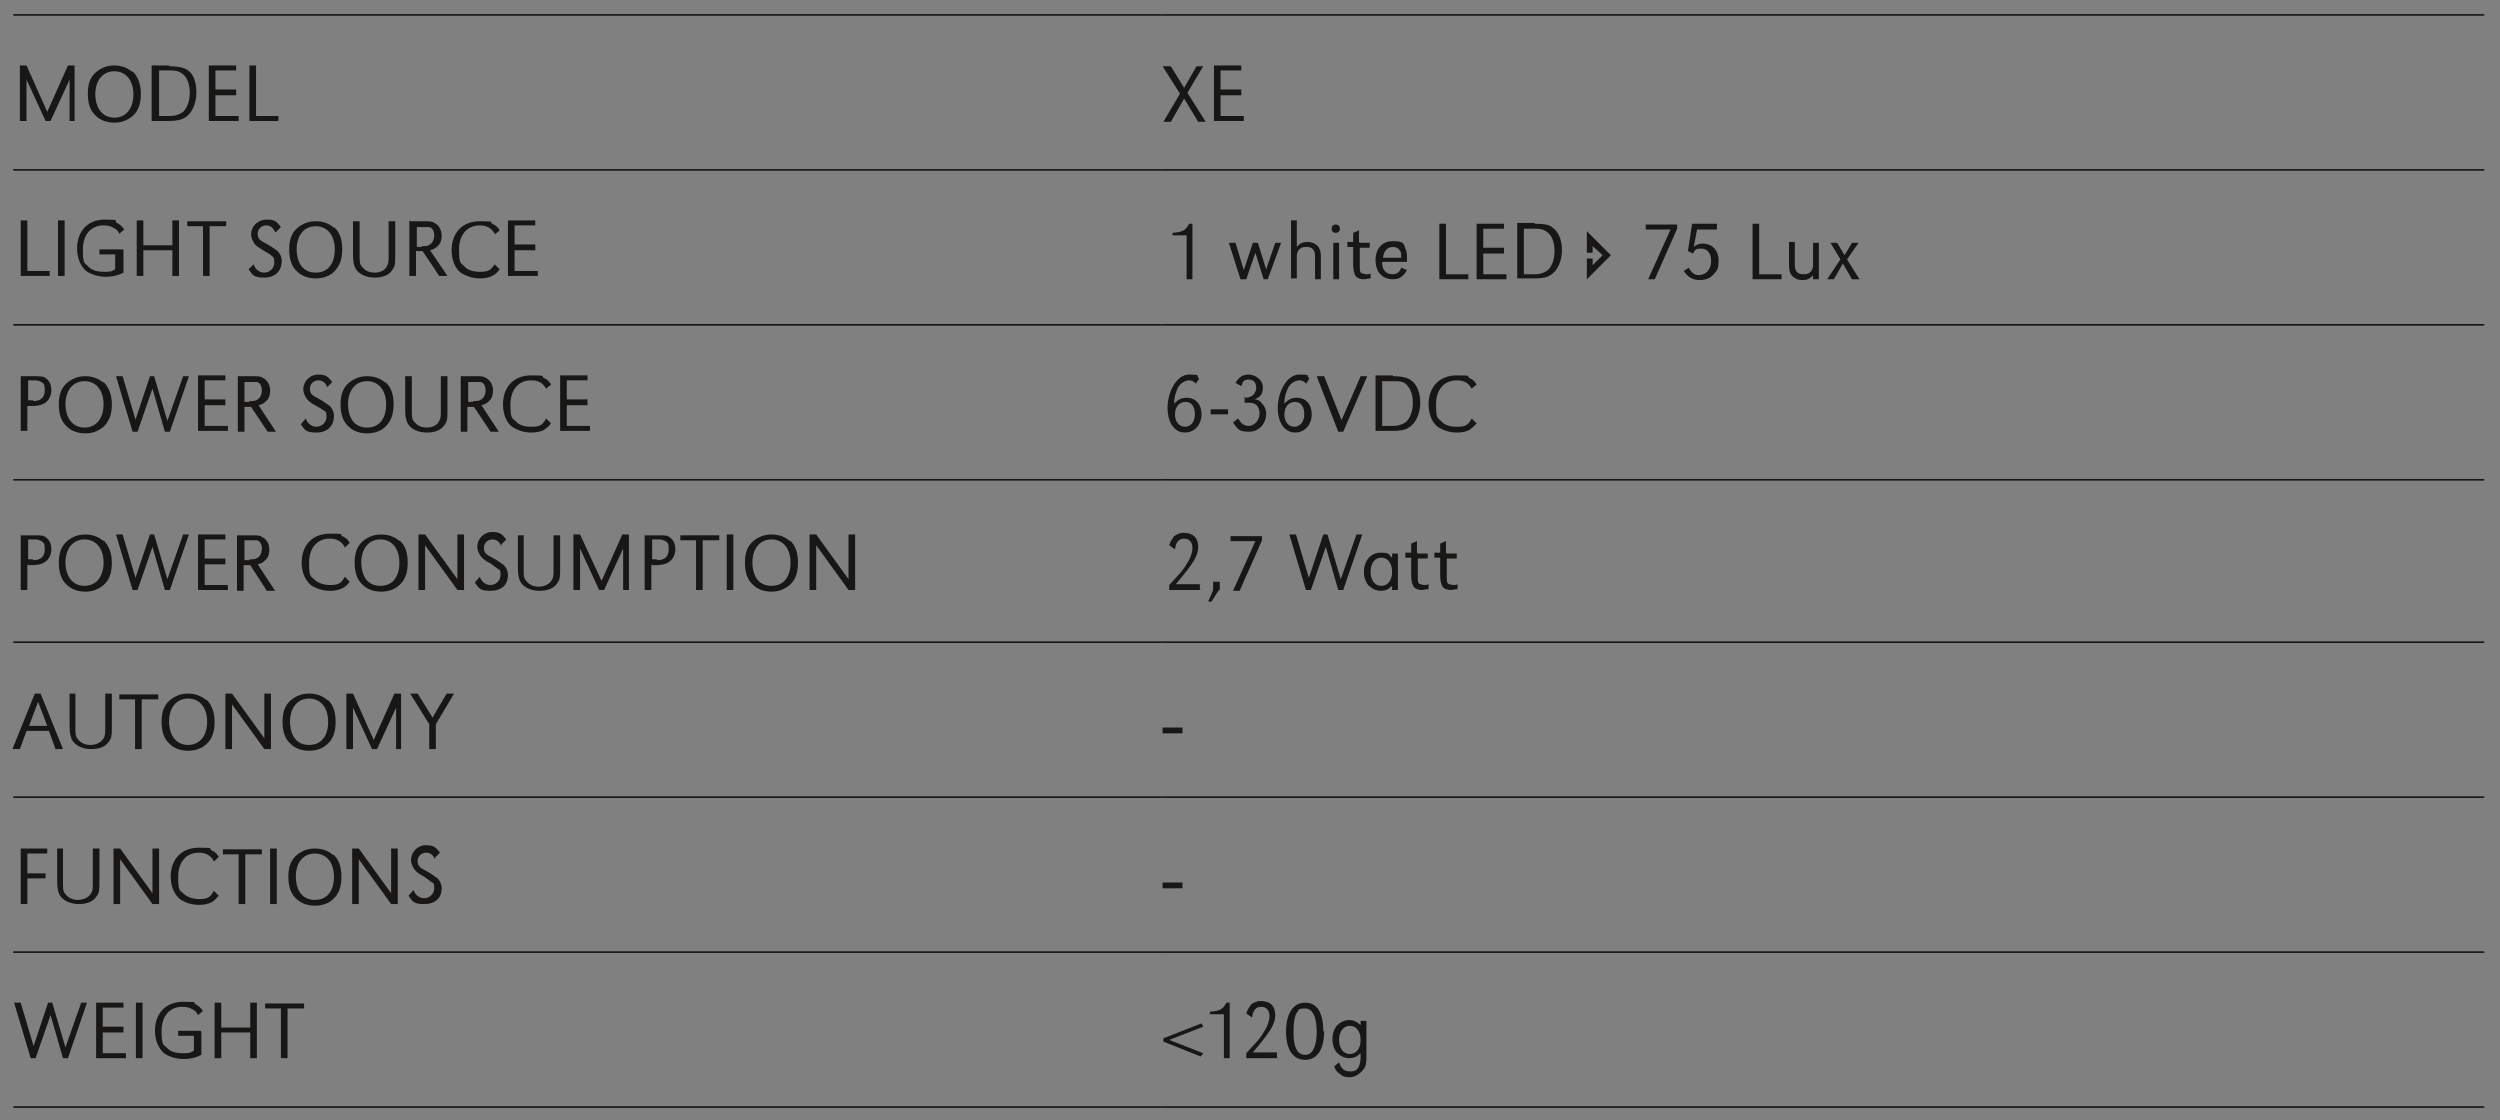 <?xml version="1.0" encoding="UTF-8"?>
<svg id="Calque_1" xmlns="http://www.w3.org/2000/svg" version="1.1" viewBox="0 0 301.7 135.2">
  <rect x="0" y="0" width="301.7" height="135.2" fill="#808080" stroke="none"/>
  <!-- Generator: Adobe Illustrator 29.6.0, SVG Export Plug-In . SVG Version: 2.1.1 Build 207)  -->
  <defs>
    <style>
      .st0 {
        fill: #181716;
      }

      .st1 {
        stroke: #181716;
      }

      .st1, .st2, .st3 {
        fill: none;
        stroke-miterlimit: 10;
      }

      .st1, .st3 {
        stroke-width: .2px;
      }

      .st2 {
        stroke: #fff;
        stroke-width: 1.2px;
      }

      .st3 {
        stroke: #000;
      }
    </style>
  </defs>
  <line class="st1" x1="1.6" y1="1.8" x2="140.2" y2="1.8"/>
  <line class="st1" x1="140.2" y1="1.8" x2="299.8" y2="1.8"/>
  <line class="st1" x1="1.6" y1="20.5" x2="140.2" y2="20.5"/>
  <line class="st1" x1="140.2" y1="20.5" x2="299.8" y2="20.5"/>
  <line class="st1" x1="1.6" y1="39.2" x2="140.2" y2="39.2"/>
  <line class="st1" x1="140.2" y1="39.2" x2="299.8" y2="39.2"/>
  <line class="st1" x1="1.6" y1="57.9" x2="140.2" y2="57.9"/>
  <line class="st1" x1="140.2" y1="57.9" x2="299.8" y2="57.9"/>
  <line class="st1" x1="1.6" y1="77.5" x2="140.2" y2="77.5"/>
  <line class="st1" x1="140.2" y1="77.5" x2="299.8" y2="77.5"/>
  <line class="st1" x1="1.6" y1="96.2" x2="140.2" y2="96.2"/>
  <line class="st1" x1="140.2" y1="96.2" x2="299.8" y2="96.2"/>
  <line class="st1" x1="1.6" y1="114.9" x2="140.2" y2="114.9"/>
  <line class="st1" x1="140.2" y1="114.9" x2="299.8" y2="114.9"/>
  <line class="st1" x1="1.6" y1="133.6" x2="140.2" y2="133.6"/>
  <line class="st1" x1="140.2" y1="133.6" x2="299.8" y2="133.6"/>
  <path class="st0" d="M9.2,14.6h-.8v-5l-2.3,5h-.6l-2.3-5v5h-.8v-6.7h.8l2.5,5.6,2.5-5.6h.8v6.7Z"/>
  <path class="st0" d="M16,8.6c.6.6,1,1.5,1,2.7s-.3,2.1-1,2.7c-.6.5-1.3.8-2.2.8s-1.7-.3-2.2-.8c-.7-.6-1-1.5-1-2.7s.3-2,1-2.6c.6-.5,1.3-.8,2.2-.8s1.6.3,2.2.8ZM11.5,11.3c0,1.8.9,2.9,2.3,2.9s2.3-1.1,2.3-2.8-.9-2.8-2.3-2.8-2.3,1.1-2.3,2.8Z"/>
  <path class="st0" d="M20.5,8c1.1,0,1.8.2,2.2.5.7.5,1,1.5,1,2.7s-.5,2.5-1.4,3c-.5.3-1.1.4-1.9.4h-2.1v-6.7s2.1,0,2.1,0ZM19.2,14h1.3c.7,0,1.2-.2,1.6-.5.5-.5.8-1.3.8-2.3s-.3-1.9-.9-2.3c-.4-.3-.7-.4-1.5-.4h-1.3v5.4Z"/>
  <path class="st0" d="M28.5,10.9v.6h-2.5v2.5h2.8v.6h-3.6v-6.7h3.3v.6h-2.5v2.3h2.5Z"/>
  <path class="st0" d="M30.9,14h2.7v.6h-3.5v-6.7h.8s0,6,0,6Z"/>
  <path class="st0" d="M145.2,8l-1.9,3.2,2.2,3.5h-.9l-1.7-2.8-1.6,2.8h-.9l2-3.4-2.1-3.3h1l1.6,2.6,1.5-2.6s.9,0,.9,0Z"/>
  <path class="st0" d="M149.8,10.9v.6h-2.5v2.5h2.8v.6h-3.6v-6.7h3.3v.6h-2.5v2.3h2.5Z"/>
  <path class="st0" d="M3.3,32.7h2.7v.6h-3.5v-6.7h.8v6Z"/>
  <path class="st0" d="M7.8,33.3h-.8v-6.7h.8v6.7Z"/>
  <path class="st0" d="M14.9,30.1v2.8c-.8.4-1.4.5-2.2.5s-1.8-.3-2.3-.7c-.7-.6-1.1-1.6-1.1-2.7,0-2.1,1.3-3.5,3.3-3.5s1.1.1,1.5.4c.4.2.6.4.9.8l-.6.5c-.2-.4-.4-.6-.7-.7-.3-.2-.7-.3-1.2-.3-1.5,0-2.5,1.1-2.5,2.9s.2,1.6.6,2c.4.5,1.1.7,1.9.7s.9,0,1.4-.3v-1.8h-1.9v-.6s2.7,0,2.7,0Z"/>
  <path class="st0" d="M21.6,33.3h-.8v-3.1h-3.5v3.1h-.8v-6.7h.8v3h3.5v-3h.8s0,6.7,0,6.7Z"/>
  <path class="st0" d="M25.3,33.3h-.8v-6h-1.9v-.6h4.7v.6h-2s0,6,0,6Z"/>
  <path class="st0" d="M33.2,28c-.3-.6-.6-.8-1.1-.8s-1,.4-1,1,.2.8,1.2,1.3c.7.4.9.6,1.2.8.3.3.5.7.5,1.2,0,1.2-.8,2-2.1,2s-1.4-.3-1.9-1l.6-.6c.2.6.7,1,1.3,1s1.2-.5,1.2-1.2-.1-.6-.4-.9c-.1-.1-.4-.3-.8-.5-.6-.4-1-.6-1.2-.9-.2-.3-.4-.7-.4-1.1,0-1,.8-1.8,1.9-1.8s1.2.3,1.7.9l-.6.6Z"/>
  <path class="st0" d="M40.3,27.4c.7.6,1,1.5,1,2.7s-.3,2-1,2.7c-.5.5-1.3.8-2.2.8s-1.7-.3-2.2-.8c-.7-.6-1-1.5-1-2.7s.3-2,1-2.6c.6-.5,1.3-.8,2.2-.8s1.7.3,2.2.8ZM35.8,30c0,1.8.8,2.9,2.3,2.9s2.3-1.1,2.3-2.8-.9-2.8-2.3-2.8-2.3,1.1-2.3,2.8Z"/>
  <path class="st0" d="M43.4,26.7v4c0,.9,0,1.2.3,1.5.3.4.8.7,1.5.7s1.3-.3,1.5-.8c.2-.3.2-.6.2-1.4v-4h.8v4c0,1,0,1.4-.3,1.8-.4.7-1.2,1-2.2,1s-1.9-.4-2.3-1.1c-.2-.4-.3-.8-.3-1.7v-4s.8,0,.8,0Z"/>
  <path class="st0" d="M49.5,26.7h1.6c.7,0,1.1,0,1.3.2.5.2.9.8.9,1.5s-.2,1.1-.6,1.4c-.2.2-.4.3-.8.4l2.1,3.1h-1l-2-3h-.8v3h-.8v-6.7ZM50.9,29.7c.5,0,.7,0,1-.2.3-.2.5-.6.5-1.1s-.2-.9-.6-1c-.2,0-.2,0-.9,0h-.6v2.4s.6,0,.6,0Z"/>
  <path class="st0" d="M59.7,28.2c-.4-.7-1-1-1.8-1-1.5,0-2.5,1.1-2.5,2.9s.2,1.6.6,2c.4.5,1.1.7,1.9.7s1-.1,1.3-.3c.2-.2.3-.3.5-.6l.6.6c-.3.4-.5.6-.9.8-.4.2-.9.3-1.5.3-.9,0-1.7-.3-2.3-.7-.7-.5-1.1-1.6-1.1-2.7,0-2.1,1.3-3.5,3.4-3.5s1.1.1,1.5.3c.4.2.6.3.9.8,0,0-.6.5-.6.5Z"/>
  <path class="st0" d="M64.6,29.6v.6h-2.5v2.5h2.8v.6h-3.6v-6.7h3.3v.6h-2.5v2.3h2.5Z"/>
  <path class="st0" d="M144,33.7h-.8v-5.3h-1.7c0,0,0-.3,0-.3,1.2-.1,1.6-.3,2-1.1h.4v6.7h0Z"/>
  <path class="st0" d="M153.2,33.7h-.7l-1-3.2-1.1,3.2h-.7l-1.4-4.4h.8l1,3.3,1.1-3.3h.6l1,3.2,1.1-3.2h.7l-1.6,4.4Z"/>
  <path class="st0" d="M156.5,29.8c.4-.5.8-.6,1.3-.6s1,.2,1.3.6c.2.3.3.6.3,1.1v2.8h-.7v-2.8c0-.7-.3-1.1-1-1.1s-.8.2-1,.4c-.1.2-.2.4-.2.7v2.7h-.7v-7h.7v3.1h0Z"/>
  <path class="st0" d="M161.7,27.6c0,.3-.2.5-.5.5s-.5-.2-.5-.5.2-.5.5-.5.5.2.5.5ZM161.6,33.7h-.7v-4.4h.7v4.4Z"/>
  <path class="st0" d="M164.1,29.3h1.2v.6h-1.2v2.1c0,.7,0,.9.3,1,.1,0,.3.1.5.1s.3,0,.5-.1v.6c-.4,0-.5.1-.8.1-.5,0-1-.2-1.1-.6-.1-.2-.2-.6-.2-1.2v-2.1h-.7v-.6h.7v-1.1l.7-.3v1.4Z"/>
  <path class="st0" d="M166.8,31.7c0,.6.2.9.4,1.1.2.2.5.3.9.3s.8-.2,1-.8l.7.3c-.5.8-.9,1.1-1.7,1.1-1.3,0-2.1-.9-2.1-2.3s.8-2.3,2.1-2.3,1.3.3,1.5.9c.2.4.2.8.2,1.6h-3ZM169.1,31.1c0-.5,0-.7-.2-.9-.2-.3-.5-.4-.8-.4-.7,0-1.1.5-1.2,1.3h2.2,0Z"/>
  <path class="st0" d="M174.5,33.1h2.7v.6h-3.5v-6.7h.8v6Z"/>
  <path class="st0" d="M181.5,30v.6h-2.5v2.5h2.8v.6h-3.6v-6.7h3.3v.6h-2.5v2.3s2.5,0,2.5,0Z"/>
  <path class="st0" d="M185.2,27c1.1,0,1.8.1,2.2.5.7.5,1.1,1.5,1.1,2.7s-.5,2.5-1.4,3c-.4.3-1.1.4-1.9.4h-2.1v-6.7h2.1,0ZM183.9,33.1h1.3c.7,0,1.2-.2,1.6-.5.5-.5.8-1.3.8-2.3s-.3-1.9-.9-2.3c-.4-.3-.7-.4-1.5-.4h-1.3v5.4Z"/>
  <polygon class="st0" points="192.2 31.2 192.2 32 193.4 30.8 192.2 29.7 192.2 30.5 191.5 30.5 191.5 27.9 194.4 30.8 191.5 33.7 191.5 31.2 192.2 31.2"/>
  <path class="st0" d="M202.4,27.6l-2.7,6.1h-.8l2.7-6h-3v-.6h3.8v.6Z"/>
  <path class="st0" d="M207.2,27.7h-2.4l-.4,2.1c.4-.3.6-.4,1.1-.4,1.1,0,1.9.8,1.9,2s-.2,1.2-.6,1.7c-.4.5-1,.7-1.7.7s-1.4-.3-1.9-1.1l.6-.4c.3.6.7.9,1.2.9.9,0,1.5-.7,1.5-1.7s-.5-1.5-1.2-1.5-.7.1-1,.6l-.6-.3.5-3.3h3v.6h0Z"/>
  <path class="st0" d="M212.3,33.1h2.7v.6h-3.5v-6.7h.8v6Z"/>
  <path class="st0" d="M218.8,33.2c-.4.5-.8.6-1.3.6s-1-.2-1.3-.6c-.2-.3-.3-.6-.3-1.2v-2.8h.7v2.8c0,.7.3,1.1,1,1.1s.8-.2,1-.4c.1-.2.2-.4.2-.7v-2.7h.7v4.4h-.7v-.5h0Z"/>
  <path class="st0" d="M222.9,31.3l1.5,2.4h-.9l-1.1-1.9-1.1,1.9h-.8l1.6-2.4-1.2-2h.8l.9,1.5.9-1.5h.8l-1.4,2h0Z"/>
  <path class="st0" d="M2.5,45.4h1.6c.8,0,1.2,0,1.5.3.4.3.6.8.6,1.4s-.3,1.3-.9,1.6c-.3.2-.9.3-1.4.3h-.6v3h-.8s0-6.7,0-6.7ZM4,48.4c.9,0,1.4-.4,1.4-1.3s-.2-.8-.4-1c-.2-.1-.4-.2-.8-.2h-.8v2.4s.6,0,.6,0Z"/>
  <path class="st0" d="M12.5,46.1c.6.6,1,1.5,1,2.7s-.3,2-1,2.7c-.6.5-1.3.8-2.2.8s-1.7-.3-2.2-.8c-.7-.6-1-1.5-1-2.7s.3-2,1-2.6c.6-.5,1.3-.8,2.2-.8s1.6.3,2.2.8ZM7.9,48.7c0,1.8.9,2.9,2.3,2.9s2.3-1.1,2.3-2.8-.9-2.8-2.3-2.8-2.3,1.1-2.3,2.8Z"/>
  <path class="st0" d="M16.3,50.8l1.8-5.4h.5l1.6,5.4,1.9-5.4h.7l-2.3,6.7h-.6l-1.5-5.2-1.8,5.2h-.6l-2-6.7h.8s1.6,5.4,1.6,5.4Z"/>
  <path class="st0" d="M27.2,48.3v.6h-2.5v2.5h2.8v.6h-3.6v-6.7h3.3v.6h-2.5v2.3h2.5Z"/>
  <path class="st0" d="M28.8,45.4h1.6c.7,0,1.1,0,1.3.2.5.2.9.8.9,1.5s-.2,1.1-.6,1.4c-.2.2-.4.3-.8.4l2.1,3.2h-1l-2-3h-.8v3h-.8v-6.7ZM30.1,48.4c.5,0,.7,0,1-.2.3-.2.5-.6.5-1.1s-.2-.9-.6-1c-.2,0-.2,0-.9,0h-.6v2.4h.6Z"/>
  <path class="st0" d="M39.5,46.7c-.3-.6-.6-.8-1.1-.8s-1,.4-1,1,.2.8,1.2,1.3c.7.4.9.6,1.2.8.3.3.5.7.5,1.2,0,1.2-.8,2-2.1,2s-1.4-.3-1.9-1l.6-.7c.2.6.7,1,1.3,1s1.2-.5,1.2-1.2-.1-.6-.4-.8c-.1-.1-.4-.3-.8-.5-.6-.3-1-.6-1.2-.9-.2-.3-.4-.7-.4-1.1,0-1,.8-1.8,1.8-1.8s1.2.3,1.7.9c0,0-.6.6-.6.6Z"/>
  <path class="st0" d="M46.5,46.1c.7.6,1,1.5,1,2.7s-.3,2-1,2.7c-.5.5-1.3.8-2.2.8s-1.7-.3-2.2-.8c-.7-.6-1-1.5-1-2.7s.3-2,1-2.6c.6-.5,1.3-.8,2.2-.8s1.7.3,2.2.8ZM42,48.7c0,1.8.8,2.9,2.3,2.9s2.3-1.1,2.3-2.8-.9-2.8-2.3-2.8-2.3,1.1-2.3,2.8Z"/>
  <path class="st0" d="M49.7,45.4v4c0,.9,0,1.2.3,1.5.3.4.8.7,1.5.7s1.3-.3,1.5-.8c.2-.3.2-.6.2-1.4v-4h.8v4c0,1,0,1.4-.3,1.8-.4.7-1.2,1-2.2,1s-1.9-.4-2.3-1.1c-.2-.4-.3-.8-.3-1.7v-4h.8Z"/>
  <path class="st0" d="M55.7,45.4h1.6c.7,0,1.1,0,1.3.2.5.2.9.8.9,1.5s-.2,1.1-.6,1.4c-.2.2-.4.3-.8.4l2.1,3.2h-1l-2-3h-.8v3h-.8v-6.7ZM57.1,48.4c.5,0,.7,0,1-.2.3-.2.5-.6.5-1.1s-.2-.9-.6-1c-.2,0-.2,0-.9,0h-.6v2.4h.6Z"/>
  <path class="st0" d="M65.9,46.9c-.4-.7-.9-1-1.8-1-1.5,0-2.5,1.1-2.5,2.9s.2,1.6.6,2c.4.5,1.1.7,1.9.7s1-.1,1.3-.3c.2-.2.3-.3.5-.7l.6.6c-.3.4-.6.6-.9.8-.4.2-.9.3-1.5.3-.9,0-1.7-.3-2.3-.7-.7-.5-1.1-1.6-1.1-2.7,0-2.1,1.3-3.5,3.4-3.5s1.1.1,1.5.3c.4.2.6.3.9.8,0,0-.6.5-.6.5Z"/>
  <path class="st0" d="M70.9,48.3v.6h-2.5v2.5h2.8v.6h-3.6v-6.7h3.3v.6h-2.5v2.3h2.5Z"/>
  <path class="st0" d="M144.4,46.4c-.2-.3-.5-.5-.9-.5s-1.1.3-1.4,1c-.2.5-.4.9-.4,1.8.5-.5.9-.7,1.5-.7,1.1,0,1.8.8,1.8,2s-.8,2.2-2,2.2-2.1-1.1-2.1-3,1.1-4,2.6-4,.8.1,1.2.5c0,0-.4.7-.4.6ZM141.8,50c0,.9.5,1.5,1.2,1.5s1.2-.6,1.2-1.5-.4-1.5-1.1-1.5-1.3.5-1.3,1.5h0Z"/>
  <path class="st0" d="M148.2,49.4v.6h-2.1v-.6h2.1Z"/>
  <path class="st0" d="M150.1,48h.2c.3,0,.6-.1.9-.3.2-.2.4-.5.4-.9,0-.6-.3-1-.9-1s-.7.2-.9.8l-.7-.4c.4-.7.9-1,1.6-1s1.7.6,1.7,1.5-.3,1.2-1,1.5c.4,0,.7.2.9.5.3.3.5.7.5,1.2,0,1.3-.9,2.2-2.1,2.2s-1.3-.3-1.9-1.1l.6-.5c.4.6.7.9,1.3.9s1.3-.6,1.3-1.5-.5-1.3-1.2-1.3-.4,0-.6,0v-.8h0Z"/>
  <path class="st0" d="M157.7,46.4c-.2-.3-.5-.5-.9-.5s-1.1.3-1.4,1c-.2.5-.4.9-.4,1.8.5-.5.9-.7,1.5-.7,1.1,0,1.8.8,1.8,2s-.8,2.2-2,2.2-2.1-1.1-2.1-3,1.1-4,2.6-4,.8.1,1.2.5c0,0-.4.7-.4.6ZM155,50c0,.9.5,1.5,1.2,1.5s1.2-.6,1.2-1.5-.4-1.5-1.1-1.5-1.3.5-1.3,1.5h0Z"/>
  <path class="st0" d="M161.9,50.7l2.3-5.3h.8l-2.9,6.7h-.6l-2.6-6.7h.9l2.1,5.3Z"/>
  <path class="st0" d="M168.1,45.4c1.1,0,1.8.2,2.2.5.7.5,1.1,1.5,1.1,2.7s-.5,2.5-1.4,3c-.4.3-1.1.4-1.9.4h-2.1v-6.7h2.1,0ZM166.8,51.4h1.3c.7,0,1.2-.2,1.6-.5.5-.5.8-1.3.8-2.3s-.3-1.8-.9-2.3c-.4-.3-.7-.3-1.5-.3h-1.3s0,5.4,0,5.4Z"/>
  <path class="st0" d="M177.6,46.9c-.4-.7-.9-1-1.8-1-1.5,0-2.5,1.1-2.5,2.9s.2,1.6.6,2c.4.5,1.1.7,1.9.7s1-.1,1.3-.3c.2-.2.3-.3.5-.7l.6.6c-.4.4-.6.6-.9.8-.4.2-.9.3-1.5.3-.9,0-1.7-.3-2.3-.7-.7-.5-1.1-1.6-1.1-2.7,0-2.1,1.3-3.5,3.4-3.5s1.1.1,1.5.3c.4.2.6.3.9.8,0,0-.6.5-.6.5Z"/>
  <path class="st0" d="M2.5,64.6h1.6c.8,0,1.2,0,1.5.3.4.3.6.8.6,1.4s-.3,1.3-.9,1.6c-.3.2-.9.3-1.4.3h-.6v3h-.8s0-6.7,0-6.7ZM4,67.6c.9,0,1.4-.4,1.4-1.3s-.2-.8-.4-1c-.2-.1-.4-.2-.8-.2h-.8v2.4s.6,0,.6,0Z"/>
  <path class="st0" d="M12.5,65.2c.6.6,1,1.5,1,2.7s-.3,2.1-1,2.7c-.6.5-1.3.8-2.2.8s-1.7-.3-2.2-.8c-.7-.6-1-1.5-1-2.7s.3-2,1-2.6c.6-.5,1.3-.8,2.2-.8s1.6.3,2.2.8ZM7.9,67.8c0,1.8.9,2.9,2.3,2.9s2.3-1.1,2.3-2.8-.9-2.8-2.3-2.8-2.3,1.1-2.3,2.8Z"/>
  <path class="st0" d="M16.3,69.9l1.8-5.4h.5l1.6,5.4,1.9-5.4h.7l-2.3,6.7h-.6l-1.5-5.2-1.8,5.2h-.6l-2-6.7h.8s1.6,5.4,1.6,5.4Z"/>
  <path class="st0" d="M27.2,67.5v.6h-2.5v2.5h2.8v.6h-3.6v-6.7h3.3v.6h-2.5v2.3s2.5,0,2.5,0Z"/>
  <path class="st0" d="M28.7,64.6h1.6c.7,0,1.1,0,1.3.2.5.2.9.8.9,1.5s-.2,1.1-.6,1.4c-.2.2-.4.3-.8.4l2.1,3.2h-1l-2-3.1h-.8v3.1h-.8s0-6.7,0-6.7ZM30.1,67.5c.5,0,.7,0,1-.2.3-.2.5-.6.5-1.1s-.2-.9-.6-1c-.2,0-.2,0-.9,0h-.6v2.4h.6Z"/>
  <path class="st0" d="M41.6,66c-.4-.7-1-1-1.8-1-1.5,0-2.5,1.1-2.5,2.9s.2,1.6.6,2c.4.4,1.1.7,1.9.7s1-.1,1.3-.3c.2-.2.3-.3.5-.7l.6.6c-.3.4-.5.6-.9.8-.4.2-.9.3-1.5.3-.9,0-1.7-.3-2.3-.7-.7-.6-1.1-1.6-1.1-2.7,0-2.1,1.3-3.5,3.4-3.5s1.1.1,1.5.3c.4.2.6.3.9.8,0,0-.6.6-.6.6Z"/>
  <path class="st0" d="M48.2,65.2c.7.6,1,1.5,1,2.7s-.3,2.1-1,2.7c-.5.5-1.3.8-2.2.8s-1.7-.3-2.2-.8c-.7-.6-1-1.5-1-2.7s.3-2,1-2.6c.6-.5,1.3-.8,2.2-.8s1.7.3,2.2.8ZM43.6,67.8c0,1.8.8,2.9,2.3,2.9s2.3-1.1,2.3-2.8-.9-2.8-2.3-2.8-2.3,1.1-2.3,2.8Z"/>
  <path class="st0" d="M56,71.2h-.8l-3.9-5.4v5.4h-.8v-6.7h.8l3.9,5.4v-5.4h.8v6.7Z"/>
  <path class="st0" d="M60.5,65.9c-.3-.6-.6-.8-1.1-.8s-1,.4-1,1,.2.8,1.2,1.3c.7.4.9.6,1.2.8.3.3.5.7.5,1.2,0,1.2-.8,1.9-2.1,1.9s-1.4-.3-1.9-1l.6-.7c.2.6.7,1,1.3,1s1.2-.5,1.2-1.2-.1-.6-.4-.8c-.1-.1-.4-.3-.8-.6-.6-.3-1-.6-1.2-.9-.2-.3-.4-.7-.4-1.1,0-1,.8-1.8,1.8-1.8s1.2.3,1.7.9l-.6.6h0Z"/>
  <path class="st0" d="M63.2,64.6v4c0,.9,0,1.2.3,1.5.3.4.8.7,1.5.7s1.3-.3,1.6-.8c.2-.3.2-.6.2-1.4v-4h.8v3.9c0,1,0,1.4-.3,1.8-.4.7-1.2,1-2.2,1s-1.9-.4-2.3-1.1c-.2-.4-.3-.8-.3-1.7v-3.9s.8,0,.8,0Z"/>
  <path class="st0" d="M76,71.2h-.8v-5l-2.3,5h-.6l-2.3-5v5h-.8v-6.7h.8l2.6,5.6,2.5-5.6h.8v6.7h0Z"/>
  <path class="st0" d="M77.8,64.6h1.6c.8,0,1.2,0,1.5.3.4.3.6.8.6,1.4s-.3,1.3-.9,1.6c-.3.2-.9.3-1.4.3h-.6v3h-.8s0-6.7,0-6.7ZM79.3,67.6c.9,0,1.4-.4,1.4-1.3s-.2-.8-.4-1c-.2-.1-.4-.2-.8-.2h-.8v2.4s.6,0,.6,0Z"/>
  <path class="st0" d="M84.8,71.2h-.8v-6h-1.9v-.6h4.7v.6h-2v6Z"/>
  <path class="st0" d="M88.5,71.2h-.8v-6.7h.8v6.7Z"/>
  <path class="st0" d="M95.3,65.2c.7.6,1,1.5,1,2.7s-.3,2.1-1,2.7c-.6.5-1.3.8-2.2.8s-1.7-.3-2.2-.8c-.7-.6-1-1.5-1-2.7s.3-2,1-2.6c.6-.5,1.3-.8,2.2-.8s1.7.3,2.2.8ZM90.8,67.8c0,1.8.8,2.9,2.3,2.9s2.3-1.1,2.3-2.8-.9-2.8-2.3-2.8-2.3,1.1-2.3,2.8Z"/>
  <path class="st0" d="M103.2,71.2h-.8l-3.9-5.4v5.4h-.8v-6.7h.8l3.9,5.4v-5.4h.8v6.7Z"/>
  <path class="st0" d="M144.9,71.2h-3.8v-.6c1.2-1.3,1.5-1.6,1.9-2.2.6-.9.9-1.6.9-2.3s-.4-1.1-1-1.1-1,.4-1.1,1.3l-.7-.5c.2-.6.4-.8.6-1.1.3-.2.7-.4,1.1-.4,1.2,0,1.8.6,1.8,1.7s-.6,2-2.7,4.5h2.9v.6h0Z"/>
  <path class="st0" d="M147.1,71.2l-.9,1.4h-.4l.4-.9c.2-.4.2-.6.2-.8v-.7h.8v1.1Z"/>
  <path class="st0" d="M152.3,65.2l-2.7,6.1h-.8l2.7-6h-3v-.6h3.8v.6Z"/>
  <path class="st0" d="M157.9,69.9l1.8-5.4h.5l1.6,5.4,1.9-5.4h.7l-2.3,6.7h-.6l-1.5-5.2-1.8,5.2h-.6l-2-6.7h.8l1.6,5.4h0Z"/>
  <path class="st0" d="M168.7,71.2h-.7v-.5c-.4.4-.8.6-1.4.6s-1.1-.3-1.5-.7c-.3-.4-.5-.9-.5-1.6,0-1.3.8-2.3,2-2.3s.9.2,1.4.6v-.5h.7v4.4ZM165.4,69c0,1,.5,1.7,1.3,1.7s1.3-.7,1.3-1.7-.5-1.7-1.3-1.7-1.3.7-1.3,1.7Z"/>
  <path class="st0" d="M171.1,66.8h1.2v.6h-1.2v2.1c0,.7,0,.9.3,1,.1,0,.3.1.5.1s.3,0,.5-.1v.6c-.4,0-.5.1-.8.1-.5,0-1-.2-1.1-.6-.1-.2-.2-.6-.2-1.2v-2.1h-.7v-.6h.7v-1.1l.7-.3s0,1.4,0,1.4Z"/>
  <path class="st0" d="M174.6,66.8h1.2v.6h-1.2v2.1c0,.7,0,.9.3,1,.1,0,.3.1.5.1s.3,0,.5-.1v.6c-.4,0-.5.1-.8.1-.5,0-1-.2-1.1-.6-.1-.2-.2-.6-.2-1.2v-2.1h-.7v-.6h.7v-1.1l.7-.3s0,1.4,0,1.4Z"/>
  <path class="st0" d="M7.6,90.4h-.9l-.8-2.2h-2.7l-.8,2.2h-.9l2.7-6.7h.7l2.7,6.7ZM4.6,84.7l-1.1,2.9h2.2l-1.1-2.9Z"/>
  <path class="st0" d="M9.1,83.7v4c0,.9,0,1.2.3,1.5.3.4.8.7,1.5.7s1.3-.3,1.6-.8c.2-.3.2-.6.2-1.4v-4h.8v3.9c0,1,0,1.4-.3,1.8-.4.7-1.2,1-2.2,1s-1.9-.4-2.3-1.1c-.2-.4-.3-.8-.3-1.7v-3.9s.8,0,.8,0Z"/>
  <path class="st0" d="M17.1,90.4h-.8v-6h-1.9v-.6h4.7v.6h-2v6Z"/>
  <path class="st0" d="M24.9,84.4c.6.6,1,1.5,1,2.7s-.3,2.1-1,2.7c-.5.5-1.3.8-2.2.8s-1.7-.3-2.2-.8c-.7-.6-1-1.5-1-2.7s.3-2,1-2.6c.6-.5,1.3-.8,2.2-.8s1.6.3,2.2.8ZM20.4,87c0,1.8.9,2.9,2.3,2.9s2.3-1.1,2.3-2.8-.9-2.8-2.3-2.8-2.3,1.1-2.3,2.8Z"/>
  <path class="st0" d="M32.7,90.4h-.8l-3.9-5.4v5.4h-.8v-6.7h.8l3.9,5.4v-5.4h.8v6.7Z"/>
  <path class="st0" d="M39.5,84.4c.7.6,1,1.5,1,2.7s-.3,2.1-1,2.7c-.5.5-1.3.8-2.2.8s-1.7-.3-2.2-.8c-.7-.6-1-1.5-1-2.7s.3-2,1-2.6c.6-.5,1.3-.8,2.2-.8s1.7.3,2.2.8ZM35,87c0,1.8.8,2.9,2.3,2.9s2.3-1.1,2.3-2.8-.9-2.8-2.3-2.8-2.3,1.1-2.3,2.8Z"/>
  <path class="st0" d="M48.6,90.4h-.8v-5l-2.3,5h-.6l-2.3-5v5h-.8v-6.7h.8l2.5,5.6,2.5-5.6h.8s0,6.7,0,6.7Z"/>
  <path class="st0" d="M54.8,83.7l-2.2,3.7v3h-.8v-3l-2.3-3.7h.9l1.8,2.9,1.7-2.9s.8,0,.8,0Z"/>
  <path class="st0" d="M142.7,87.8v.7h-2.4v-.7h2.4Z"/>
  <path class="st0" d="M5.5,105.4v.6h-2.2v3.1h-.8v-6.7h3.2v.6h-2.4v2.4h2.2Z"/>
  <path class="st0" d="M7.6,102.4v4c0,.9,0,1.2.3,1.5.3.4.8.7,1.5.7s1.3-.3,1.6-.8c.2-.3.2-.6.2-1.4v-4h.8v3.9c0,1,0,1.4-.3,1.8-.4.7-1.2,1-2.2,1s-1.9-.4-2.3-1.1c-.2-.4-.3-.8-.3-1.7v-3.9h.8Z"/>
  <path class="st0" d="M19.2,109.1h-.8l-3.9-5.4v5.4h-.8v-6.7h.8l3.9,5.4v-5.4h.8v6.7Z"/>
  <path class="st0" d="M25.8,103.9c-.4-.7-1-1-1.8-1-1.5,0-2.5,1.1-2.5,2.9s.2,1.6.6,2c.4.4,1.1.7,1.9.7s1-.1,1.3-.3c.2-.2.3-.3.5-.7l.6.6c-.4.4-.5.6-.9.8-.4.2-.9.3-1.5.3-.9,0-1.7-.3-2.3-.7-.7-.6-1.1-1.6-1.1-2.7,0-2.1,1.3-3.5,3.4-3.5s1.1.1,1.5.3c.4.2.6.3.9.8,0,0-.6.6-.6.6Z"/>
  <path class="st0" d="M29.6,109.1h-.8v-6h-1.9v-.6h4.7v.6h-2s0,6,0,6Z"/>
  <path class="st0" d="M33.4,109.1h-.8v-6.7h.8v6.7Z"/>
  <path class="st0" d="M40.2,103.1c.7.6,1,1.5,1,2.7s-.3,2.1-1,2.7c-.5.5-1.3.8-2.2.8s-1.7-.3-2.2-.8c-.7-.6-1-1.5-1-2.7s.3-2,1-2.6c.6-.5,1.3-.8,2.2-.8s1.7.3,2.2.8ZM35.7,105.7c0,1.8.8,2.9,2.3,2.9s2.3-1.1,2.3-2.8-.9-2.8-2.3-2.8-2.3,1.1-2.3,2.8Z"/>
  <path class="st0" d="M48,109.1h-.8l-3.9-5.4v5.4h-.8v-6.7h.8l3.9,5.4v-5.4h.8v6.7Z"/>
  <path class="st0" d="M52.5,103.7c-.3-.6-.6-.8-1.1-.8s-1,.4-1,1,.2.8,1.2,1.3c.7.4.9.6,1.2.8.3.3.5.7.5,1.2,0,1.2-.8,1.9-2.1,1.9s-1.4-.3-1.9-1l.6-.7c.2.6.7,1,1.3,1s1.2-.5,1.2-1.2-.1-.6-.4-.8c-.1-.1-.4-.3-.8-.6-.6-.3-1-.6-1.2-.9-.2-.3-.4-.7-.4-1.1,0-1,.8-1.8,1.8-1.8s1.2.3,1.7.9l-.6.6h0Z"/>
  <path class="st0" d="M142.7,106.5v.7h-2.4v-.7h2.4Z"/>
  <path class="st0" d="M4,126.4l1.8-5.4h.5l1.6,5.4,1.9-5.4h.7l-2.3,6.7h-.6l-1.5-5.2-1.8,5.2h-.6l-2-6.7h.8s1.6,5.4,1.6,5.4Z"/>
  <path class="st0" d="M14.9,124v.6h-2.5v2.5h2.8v.6h-3.6v-6.7h3.3v.6h-2.5v2.3s2.5,0,2.5,0Z"/>
  <path class="st0" d="M17.2,127.7h-.8v-6.7h.8v6.7Z"/>
  <path class="st0" d="M24.3,124.5v2.8c-.8.4-1.4.5-2.2.5s-1.8-.3-2.3-.7c-.7-.6-1.1-1.6-1.1-2.7,0-2.1,1.3-3.5,3.4-3.5s1.1.1,1.5.3c.4.2.6.4.9.8l-.6.5c-.2-.4-.4-.6-.7-.7-.3-.2-.7-.3-1.2-.3-1.5,0-2.5,1.1-2.5,2.9s.2,1.6.6,2c.4.5,1.1.7,1.9.7s.9,0,1.4-.3v-1.8h-1.9v-.6h2.7Z"/>
  <path class="st0" d="M31,127.7h-.8v-3.1h-3.5v3.1h-.8v-6.7h.8v3h3.5v-3h.8s0,6.7,0,6.7Z"/>
  <path class="st0" d="M34.7,127.7h-.8v-6h-1.9v-.6h4.7v.6h-2v6Z"/>
  <path class="st0" d="M140.4,125.3l4.6-1.8.2.4-4.1,1.6,4.1,1.6-.3.4-4.5-1.8v-.3Z"/>
  <path class="st0" d="M148.5,127.7h-.8v-5.3h-1.7c0,0,0-.3,0-.3,1.2-.1,1.6-.3,2-1.1h.4v6.7h0Z"/>
  <path class="st0" d="M154.2,127.7h-3.8v-.6c1.2-1.3,1.5-1.6,1.9-2.2.6-.9.9-1.6.9-2.3s-.4-1.1-1-1.1-1,.4-1.1,1.3l-.7-.5c.2-.6.4-.8.6-1.1.3-.2.7-.4,1.1-.4,1.2,0,1.8.6,1.8,1.7s-.6,2-2.7,4.5h2.9v.6h0Z"/>
  <path class="st0" d="M159.8,124.4c0,2.2-.8,3.5-2.3,3.5s-2.3-1.3-2.3-3.4.8-3.5,2.3-3.5,2.2,1.3,2.2,3.5ZM156.5,122.2c-.3.5-.4,1.3-.4,2.3s.1,1.7.4,2.2c.2.4.6.6,1,.6.9,0,1.4-1,1.4-2.8s-.5-2.8-1.4-2.8-.8.2-1,.6Z"/>
  <path class="st0" d="M164.9,127.7c0,.6-.1,1.1-.4,1.4-.4.5-1,.9-1.6.9s-.9-.1-1.2-.4c-.3-.2-.5-.4-.7-.9l.6-.5c.2.7.6,1.1,1.3,1.1s.9-.2,1.1-.6c.1-.3.2-.6.2-1.2v-.4c-.4.4-.8.6-1.4.6s-1.1-.3-1.5-.7c-.3-.4-.5-.9-.5-1.6s.2-1.2.5-1.6c.4-.4.9-.7,1.5-.7s.9.2,1.4.6v-.5h.7v4.4h0ZM161.6,125.5c0,1,.5,1.7,1.3,1.7s1.3-.7,1.3-1.7-.5-1.7-1.3-1.7-1.3.7-1.3,1.7Z"/>
  <path class="st2" d="M451.2,326.3v15M451.2-527.6v-15M-144.1,326.3v15M-144.1-527.6v-15M457.2,320.3h15M-150.1,320.3h-15M457.2-521.6h15M-150.1-521.6h-15"/>
  <path class="st3" d="M451.2,326.3v15M451.2-527.6v-15M-144.1,326.3v15M-144.1-527.6v-15M457.2,320.3h15M-150.1,320.3h-15M457.2-521.6h15M-150.1-521.6h-15"/>
</svg>